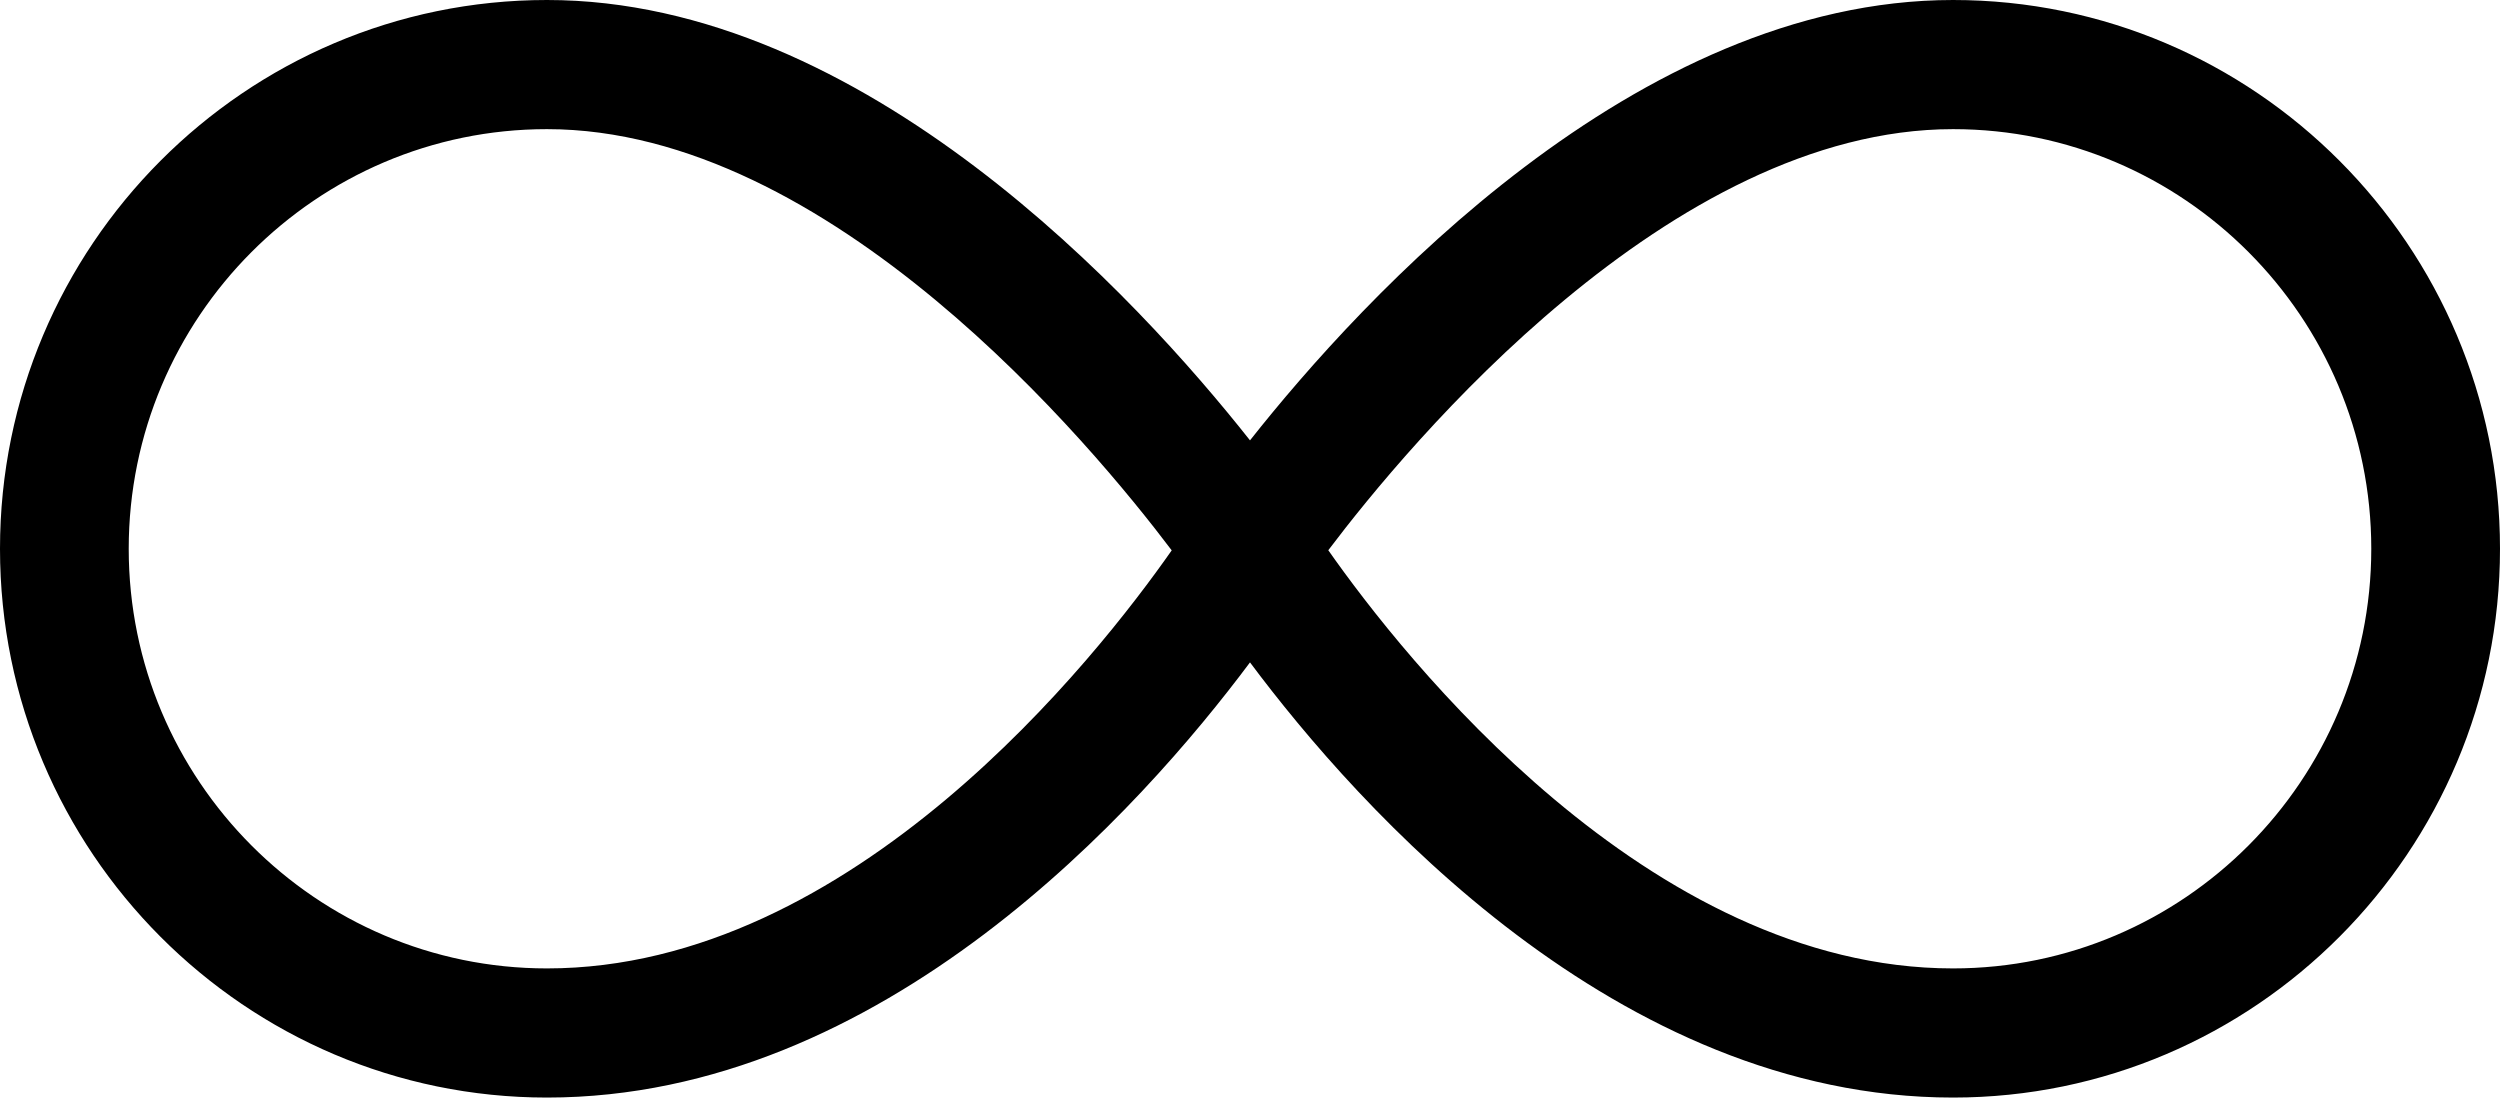 <svg width="41" height="18" viewBox="0 0 41 18" fill="none" xmlns="http://www.w3.org/2000/svg">
<path d="M32.03 0C26.825 0 22.337 4.898 20.5 7.222C18.663 4.898 14.175 0 8.97 0C4.024 0 0 4.037 0 9C0 13.963 4.024 18 8.97 18C14.485 18 18.725 13.241 20.5 10.863C22.275 13.241 26.515 18 32.03 18C36.976 18 41 13.963 41 9C41 4.037 36.976 0 32.03 0ZM8.97 15.882C5.188 15.882 2.111 12.794 2.111 9C2.111 5.206 5.188 2.118 8.97 2.118C13.608 2.118 17.899 7.281 19.216 9.026C17.992 10.775 13.988 15.882 8.97 15.882ZM32.03 15.882C27.027 15.882 23.012 10.774 21.784 9.024C23.102 7.279 27.393 2.118 32.03 2.118C35.812 2.118 38.889 5.206 38.889 9C38.889 12.794 35.812 15.882 32.03 15.882Z" fill="black"/>
</svg>
